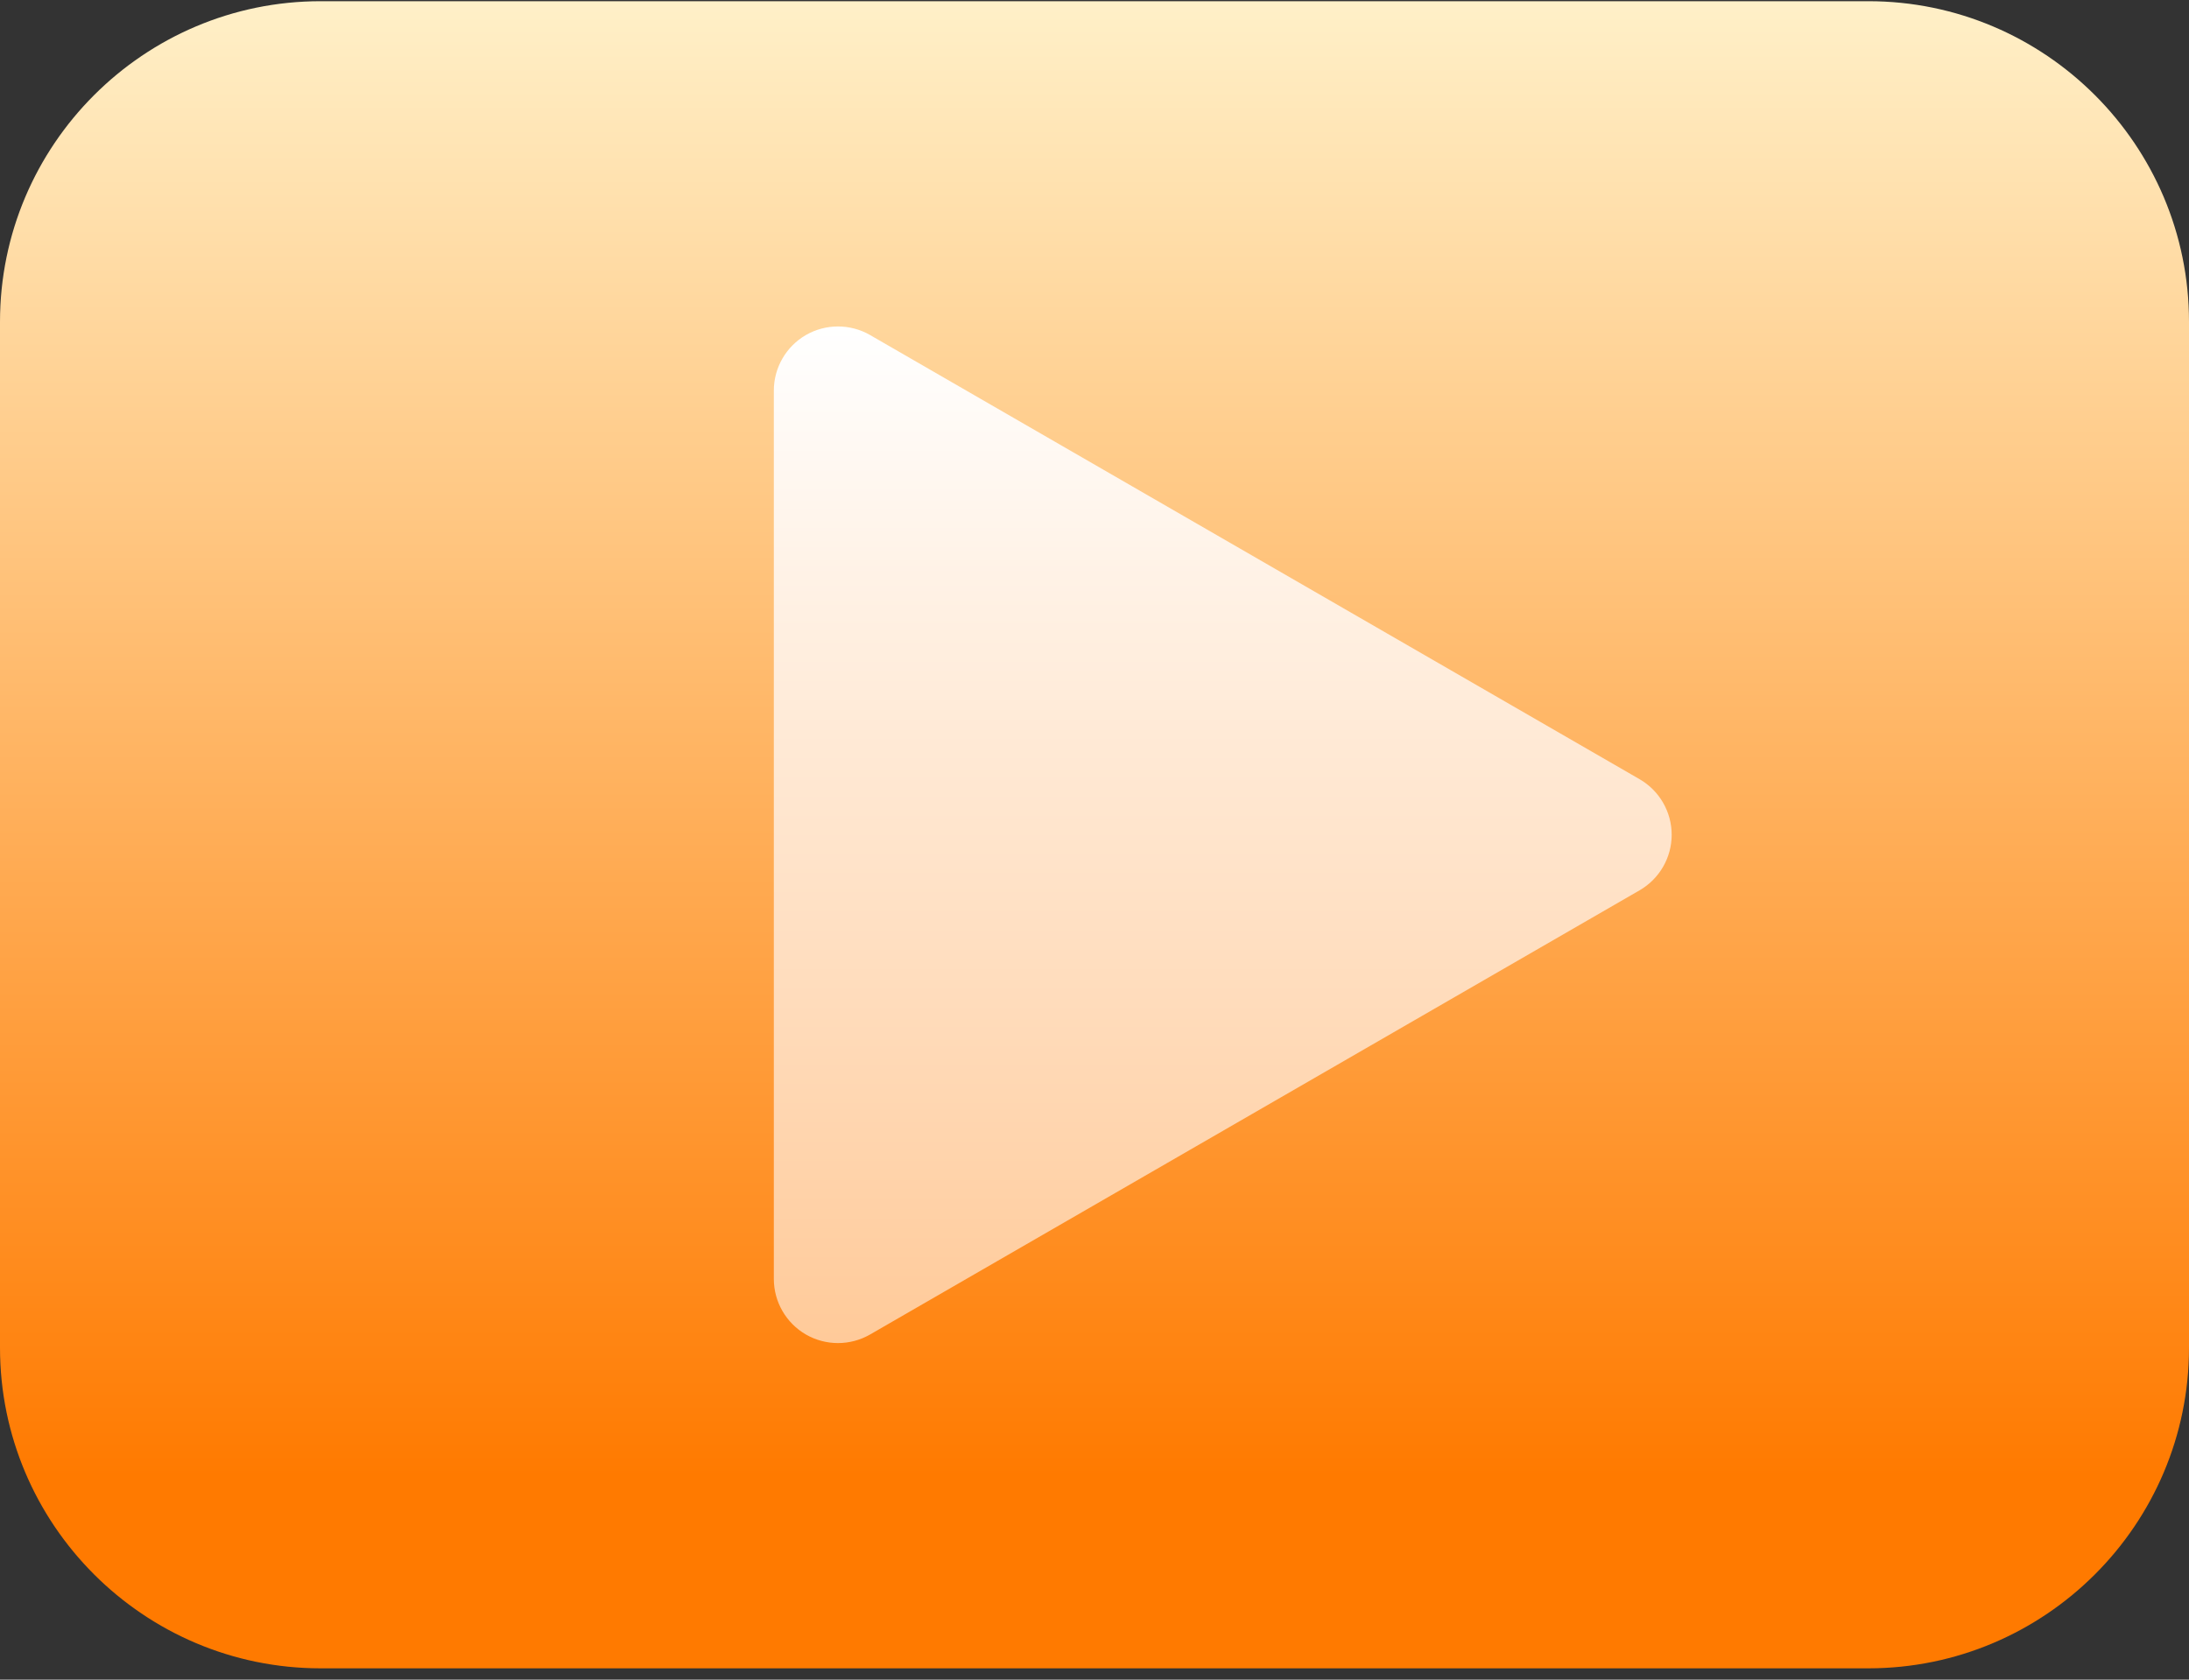 <svg width="86" height="66" viewBox="0 0 86 66" fill="none" xmlns="http://www.w3.org/2000/svg">
<rect x="0" y="0" width="86" height="66" fill="#333333" stroke="none"/>
<path d="M73.402 0.047H12.598C5.649 0.047 0 5.699 0 12.645V52.957C0 59.903 5.649 65.555 12.598 65.555H73.402C80.351 65.555 86 59.903 86 52.957V12.645C86 5.699 80.351 0.047 73.402 0.047Z" fill="url(#paint0_linear)"/>
<path d="M64.416 30.618L34.182 13.164C33.404 12.716 32.44 12.716 31.662 13.164C30.885 13.614 30.402 14.446 30.402 15.346V50.255C30.402 51.156 30.885 51.988 31.662 52.438C32.447 52.89 33.407 52.884 34.182 52.438L64.416 34.983C65.194 34.533 65.676 33.701 65.676 32.801C65.676 31.9 65.194 31.069 64.416 30.618Z" fill="url(#paint1_linear)"/>
<defs>
<linearGradient id="paint0_linear" x1="43" y1="65.555" x2="43" y2="0.047" gradientUnits="userSpaceOnUse">
<stop offset="0.115" stop-color="#FF7A00"/>
<stop offset="1" stop-color="#FFF0C8"/>
</linearGradient>
<linearGradient id="paint1_linear" x1="48.039" y1="52.775" x2="48.039" y2="12.828" gradientUnits="userSpaceOnUse">
<stop stop-color="#FFCA99"/>
<stop offset="1" stop-color="white"/>
</linearGradient>
</defs>
</svg>

